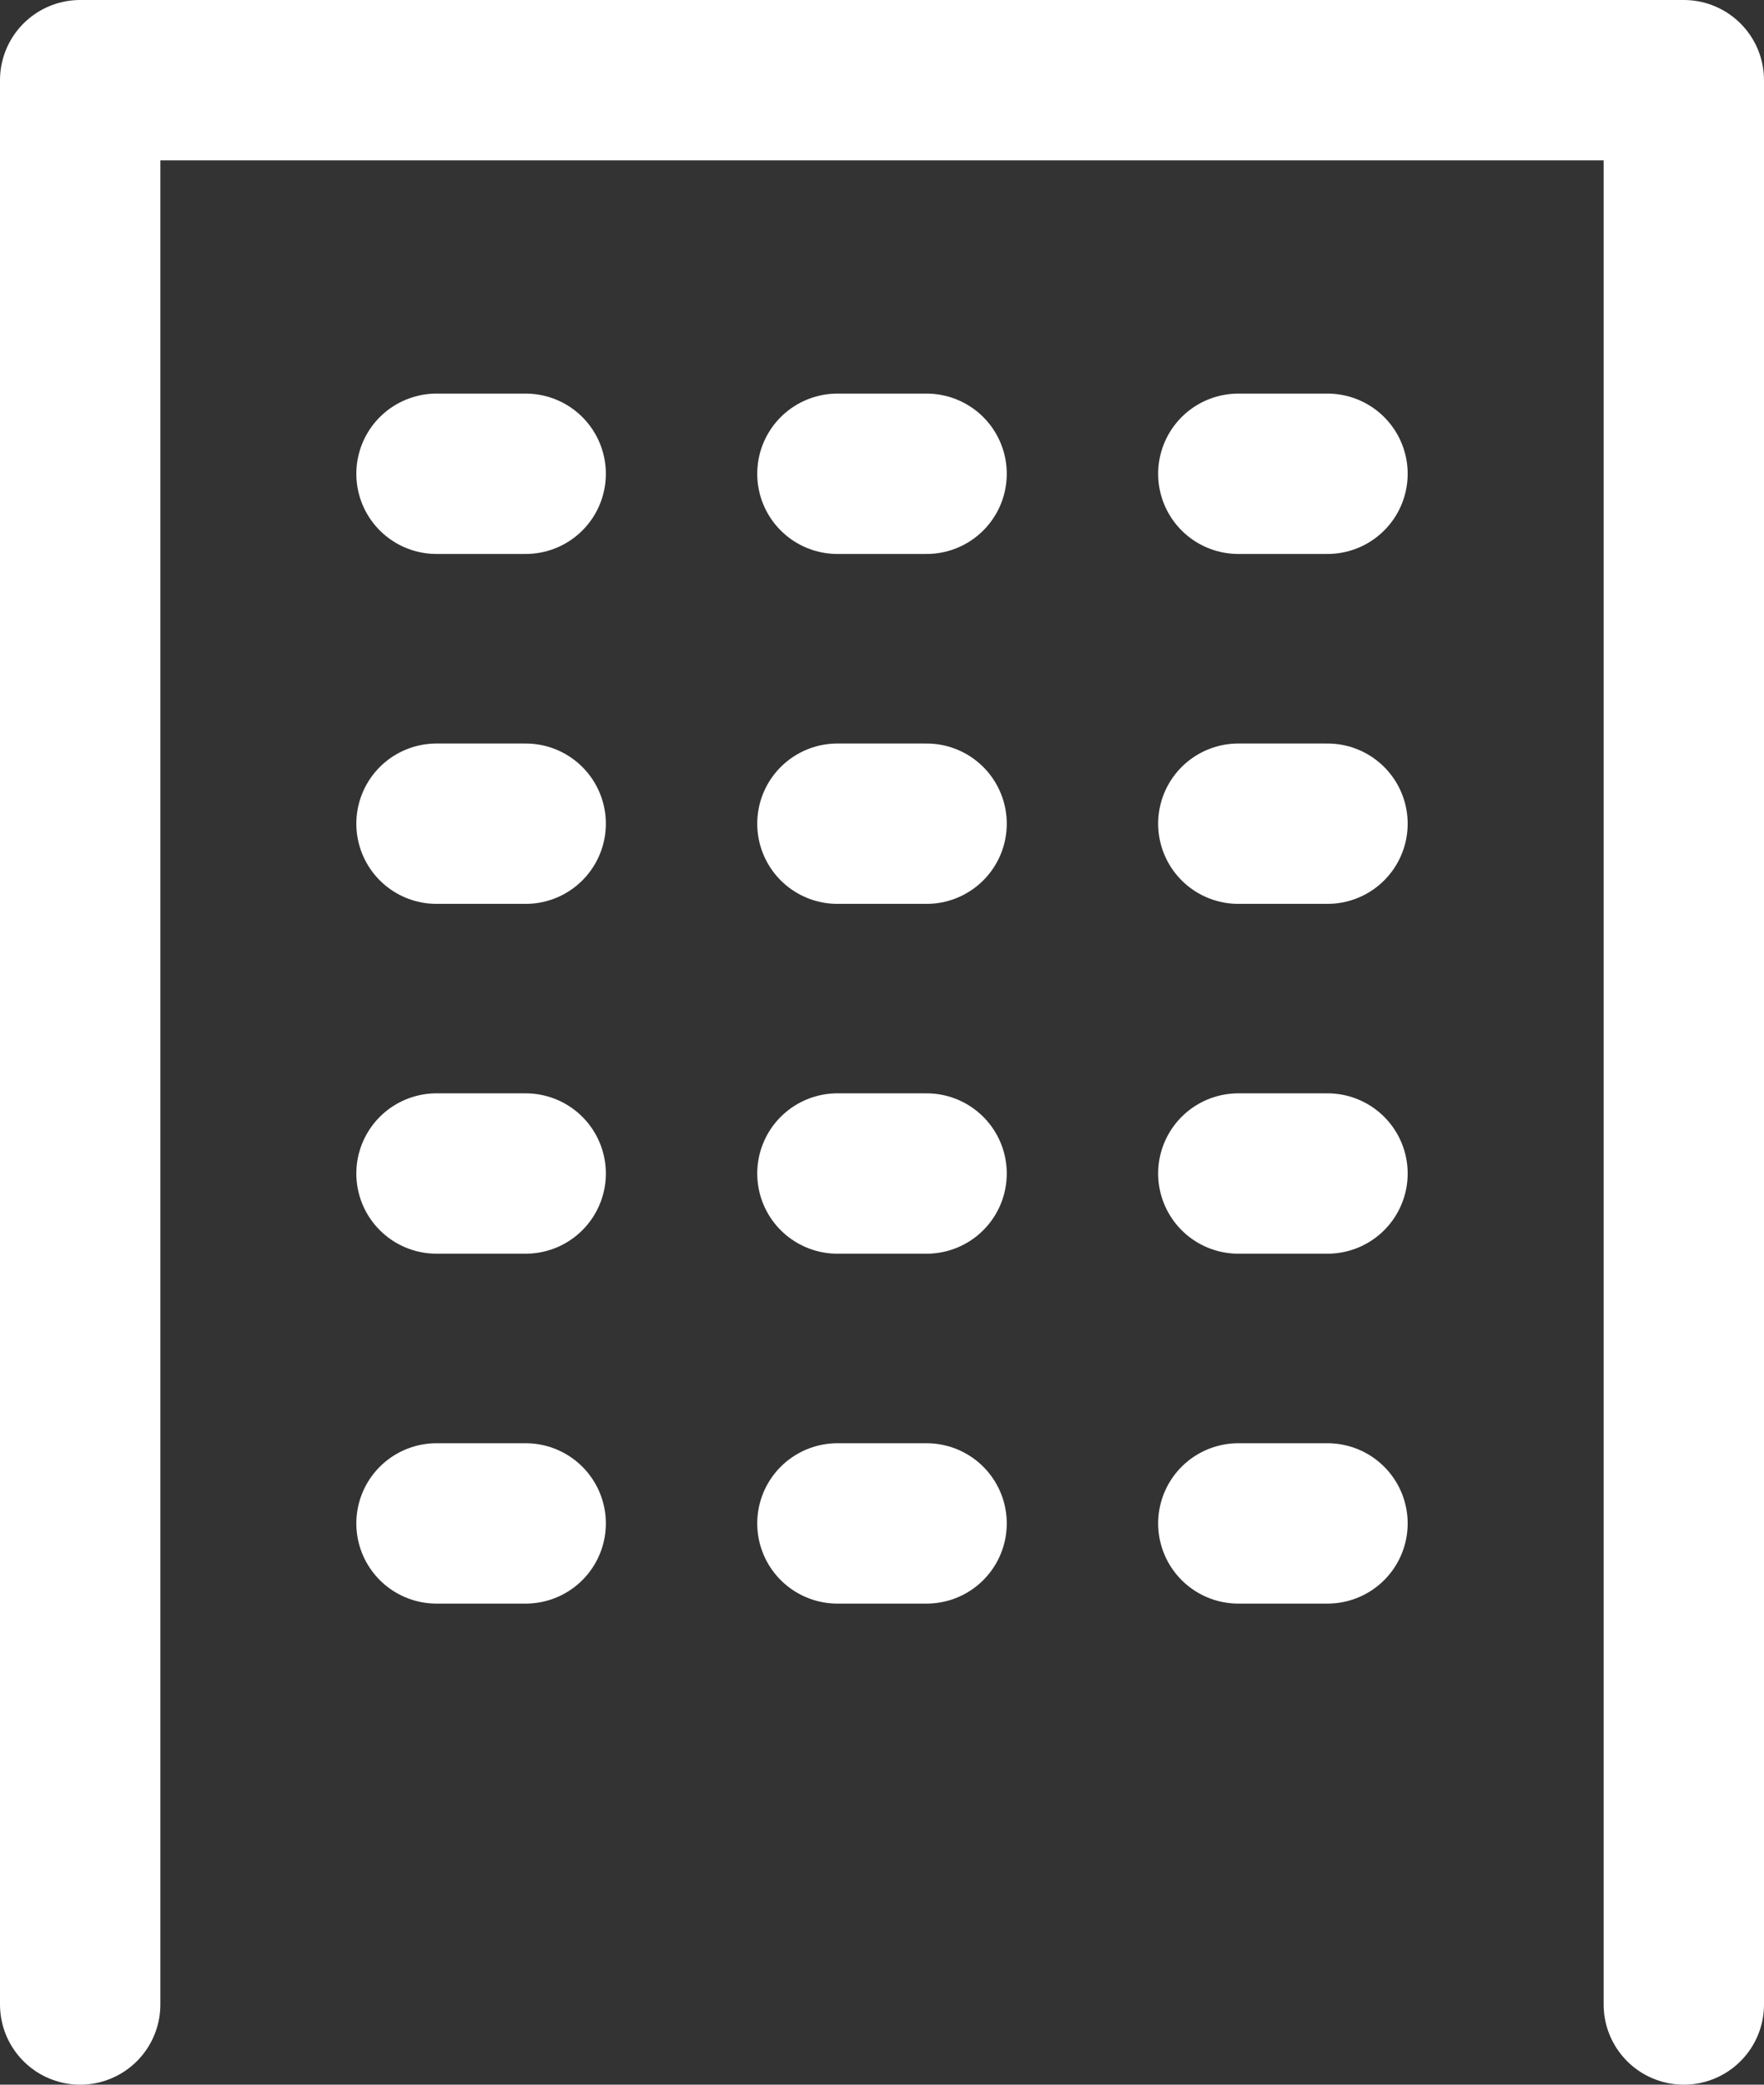 <svg xmlns="http://www.w3.org/2000/svg" width="22" height="26" viewBox="0 0 22 26">
  <rect x="0" y="0" width="22" height="26" fill="#333333" stroke="none"/>
  <g fill="none" fill-rule="evenodd" stroke="#FFF" stroke-linecap="round" stroke-linejoin="round" stroke-width="2" transform="translate(1 1)">
    <line x1="4.444" x2="5.556" y1="4.909" y2="4.909"/>
    <line x1="4.444" x2="5.556" y1="9.273" y2="9.273"/>
    <line x1="4.444" x2="5.556" y1="13.636" y2="13.636"/>
    <line x1="4.444" x2="5.556" y1="18" y2="18"/>
    <line x1="9.444" x2="10.556" y1="4.909" y2="4.909"/>
    <line x1="9.444" x2="10.556" y1="9.273" y2="9.273"/>
    <line x1="9.444" x2="10.556" y1="13.636" y2="13.636"/>
    <line x1="9.444" x2="10.556" y1="18" y2="18"/>
    <line x1="14.444" x2="15.556" y1="4.909" y2="4.909"/>
    <line x1="14.444" x2="15.556" y1="9.273" y2="9.273"/>
    <line x1="14.444" x2="15.556" y1="13.636" y2="13.636"/>
    <line x1="14.444" x2="15.556" y1="18" y2="18"/>
    <polyline points="20 24 20 0 0 0 0 24"/>
  </g>
</svg>

